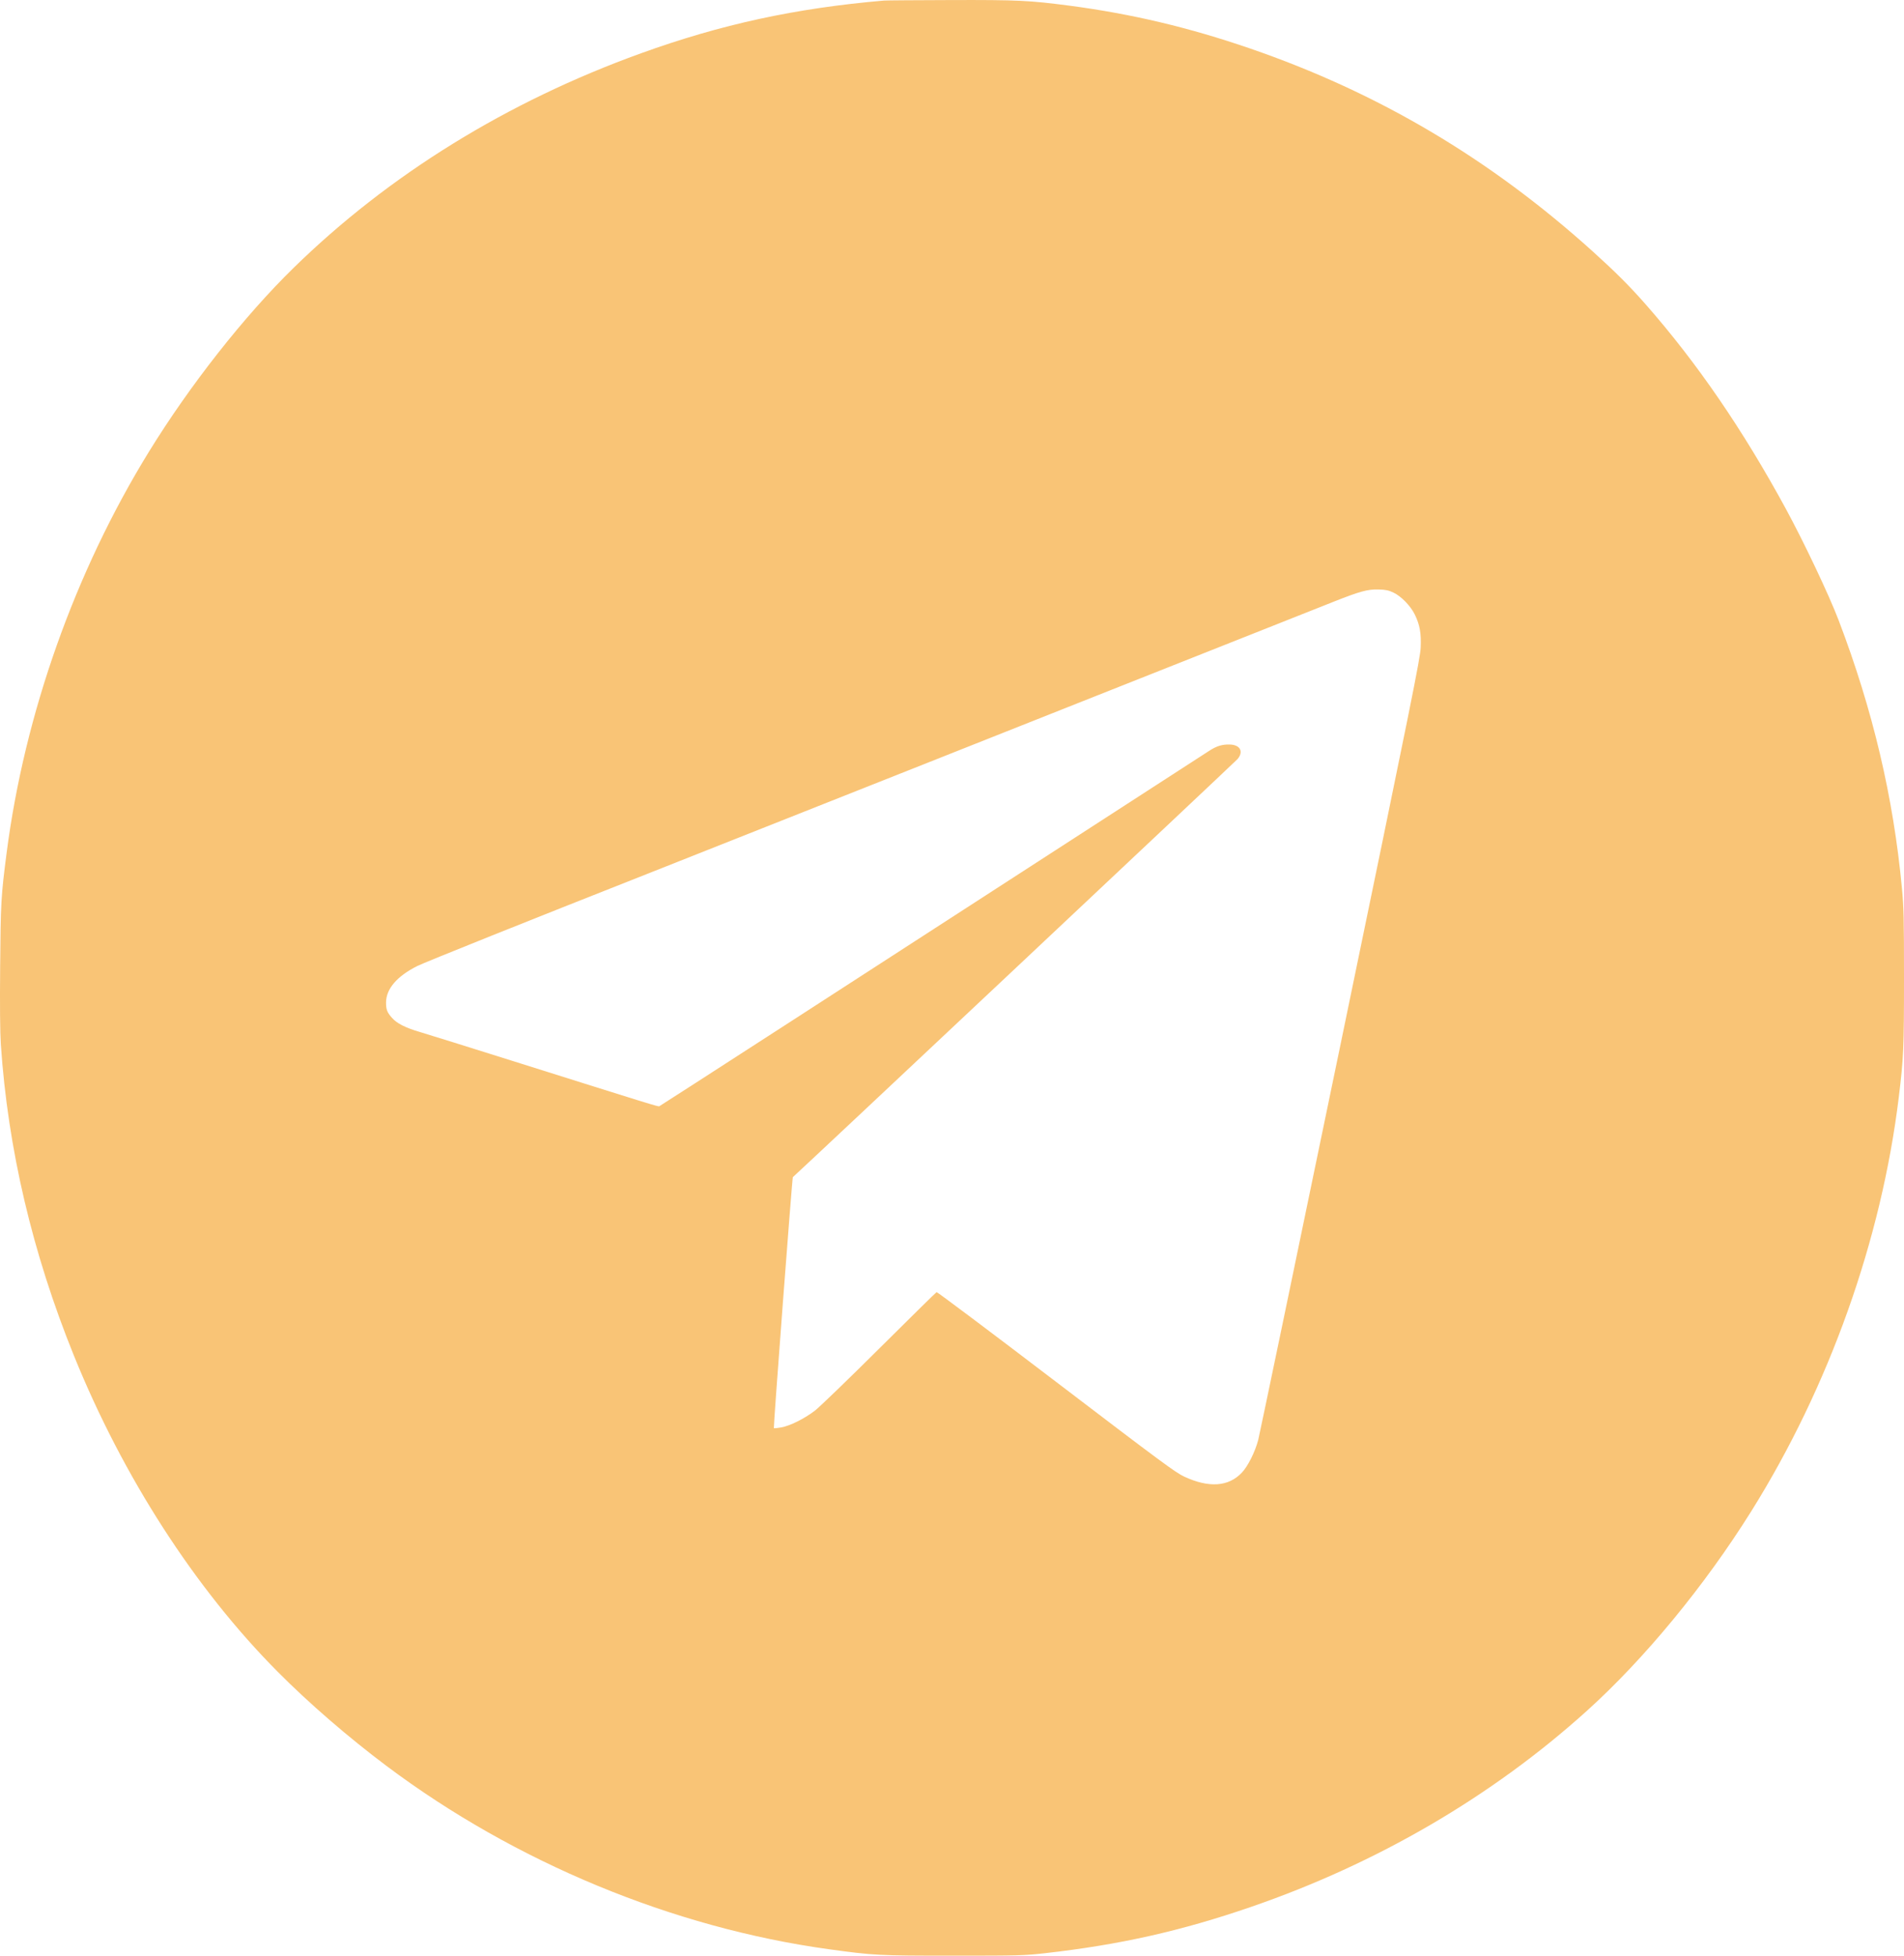 <?xml version="1.0" encoding="UTF-8"?> <svg xmlns="http://www.w3.org/2000/svg" width="37" height="38" viewBox="0 0 37 38" fill="none"> <path fill-rule="evenodd" clip-rule="evenodd" d="M17.178 0.011C15.46 0.159 14.015 0.472 12.455 1.036C9.856 1.974 7.556 3.395 5.704 5.206C4.747 6.141 3.689 7.486 2.895 8.776C1.457 11.111 0.477 13.874 0.128 16.578C0.02 17.41 0.013 17.543 0.003 18.778C-0.004 19.543 0.001 20.067 0.016 20.289C0.152 22.316 0.629 24.347 1.436 26.34C2.389 28.693 3.788 30.865 5.394 32.481C6.001 33.093 6.769 33.757 7.516 34.317C10.013 36.189 13.077 37.457 16.107 37.875C16.986 37.996 17.073 38 18.529 38C19.803 38 19.903 37.997 20.3 37.953C21.762 37.788 22.95 37.521 24.312 37.052C26.762 36.209 28.997 34.904 30.836 33.244C31.957 32.233 33.13 30.808 34.033 29.363C35.547 26.94 36.561 24.092 36.899 21.317C36.992 20.555 37 20.361 37 18.994C37 17.845 36.995 17.637 36.96 17.262C36.794 15.489 36.392 13.787 35.729 12.05C35.54 11.555 35.059 10.541 34.702 9.883C33.866 8.346 32.977 7.049 31.981 5.915C31.666 5.557 31.395 5.286 30.953 4.887C28.959 3.087 26.787 1.8 24.292 0.942C23.107 0.534 21.991 0.27 20.79 0.111C20.003 0.008 19.777 -0.003 18.473 0.001C17.804 0.003 17.222 0.007 17.178 0.011ZM27.08 11.515C27.229 11.586 27.411 11.773 27.492 11.938C27.59 12.137 27.62 12.303 27.608 12.579C27.599 12.793 27.447 13.545 26.045 20.32C25.191 24.447 24.473 27.893 24.451 27.978C24.39 28.211 24.25 28.491 24.133 28.614C23.873 28.889 23.493 28.915 23.011 28.691C22.843 28.613 22.552 28.397 20.522 26.85C19.258 25.886 18.213 25.102 18.201 25.107C18.188 25.112 17.688 25.605 17.088 26.201C16.488 26.798 15.925 27.341 15.837 27.409C15.631 27.567 15.351 27.706 15.18 27.736C15.107 27.749 15.043 27.755 15.038 27.75C15.027 27.738 15.394 22.884 15.407 22.873C15.518 22.78 24.002 14.804 24.048 14.75C24.174 14.602 24.099 14.469 23.89 14.466C23.75 14.464 23.647 14.495 23.515 14.578C23.457 14.615 22.417 15.288 21.204 16.073C16.815 18.914 12.835 21.486 12.812 21.495C12.788 21.505 12.673 21.469 10.003 20.628C9.117 20.349 8.288 20.09 8.161 20.053C7.876 19.969 7.712 19.886 7.615 19.775C7.522 19.67 7.502 19.616 7.502 19.48C7.503 19.215 7.714 18.968 8.11 18.77C8.248 18.7 10.324 17.869 12.555 16.989C12.922 16.844 15.406 15.86 17.758 14.927C18.386 14.678 19.988 14.042 21.32 13.514C22.652 12.986 24.138 12.397 24.622 12.205C25.107 12.013 25.678 11.786 25.893 11.701C26.426 11.489 26.58 11.447 26.794 11.454C26.929 11.458 26.988 11.471 27.08 11.515Z" fill="#F9C476"></path> </svg> 